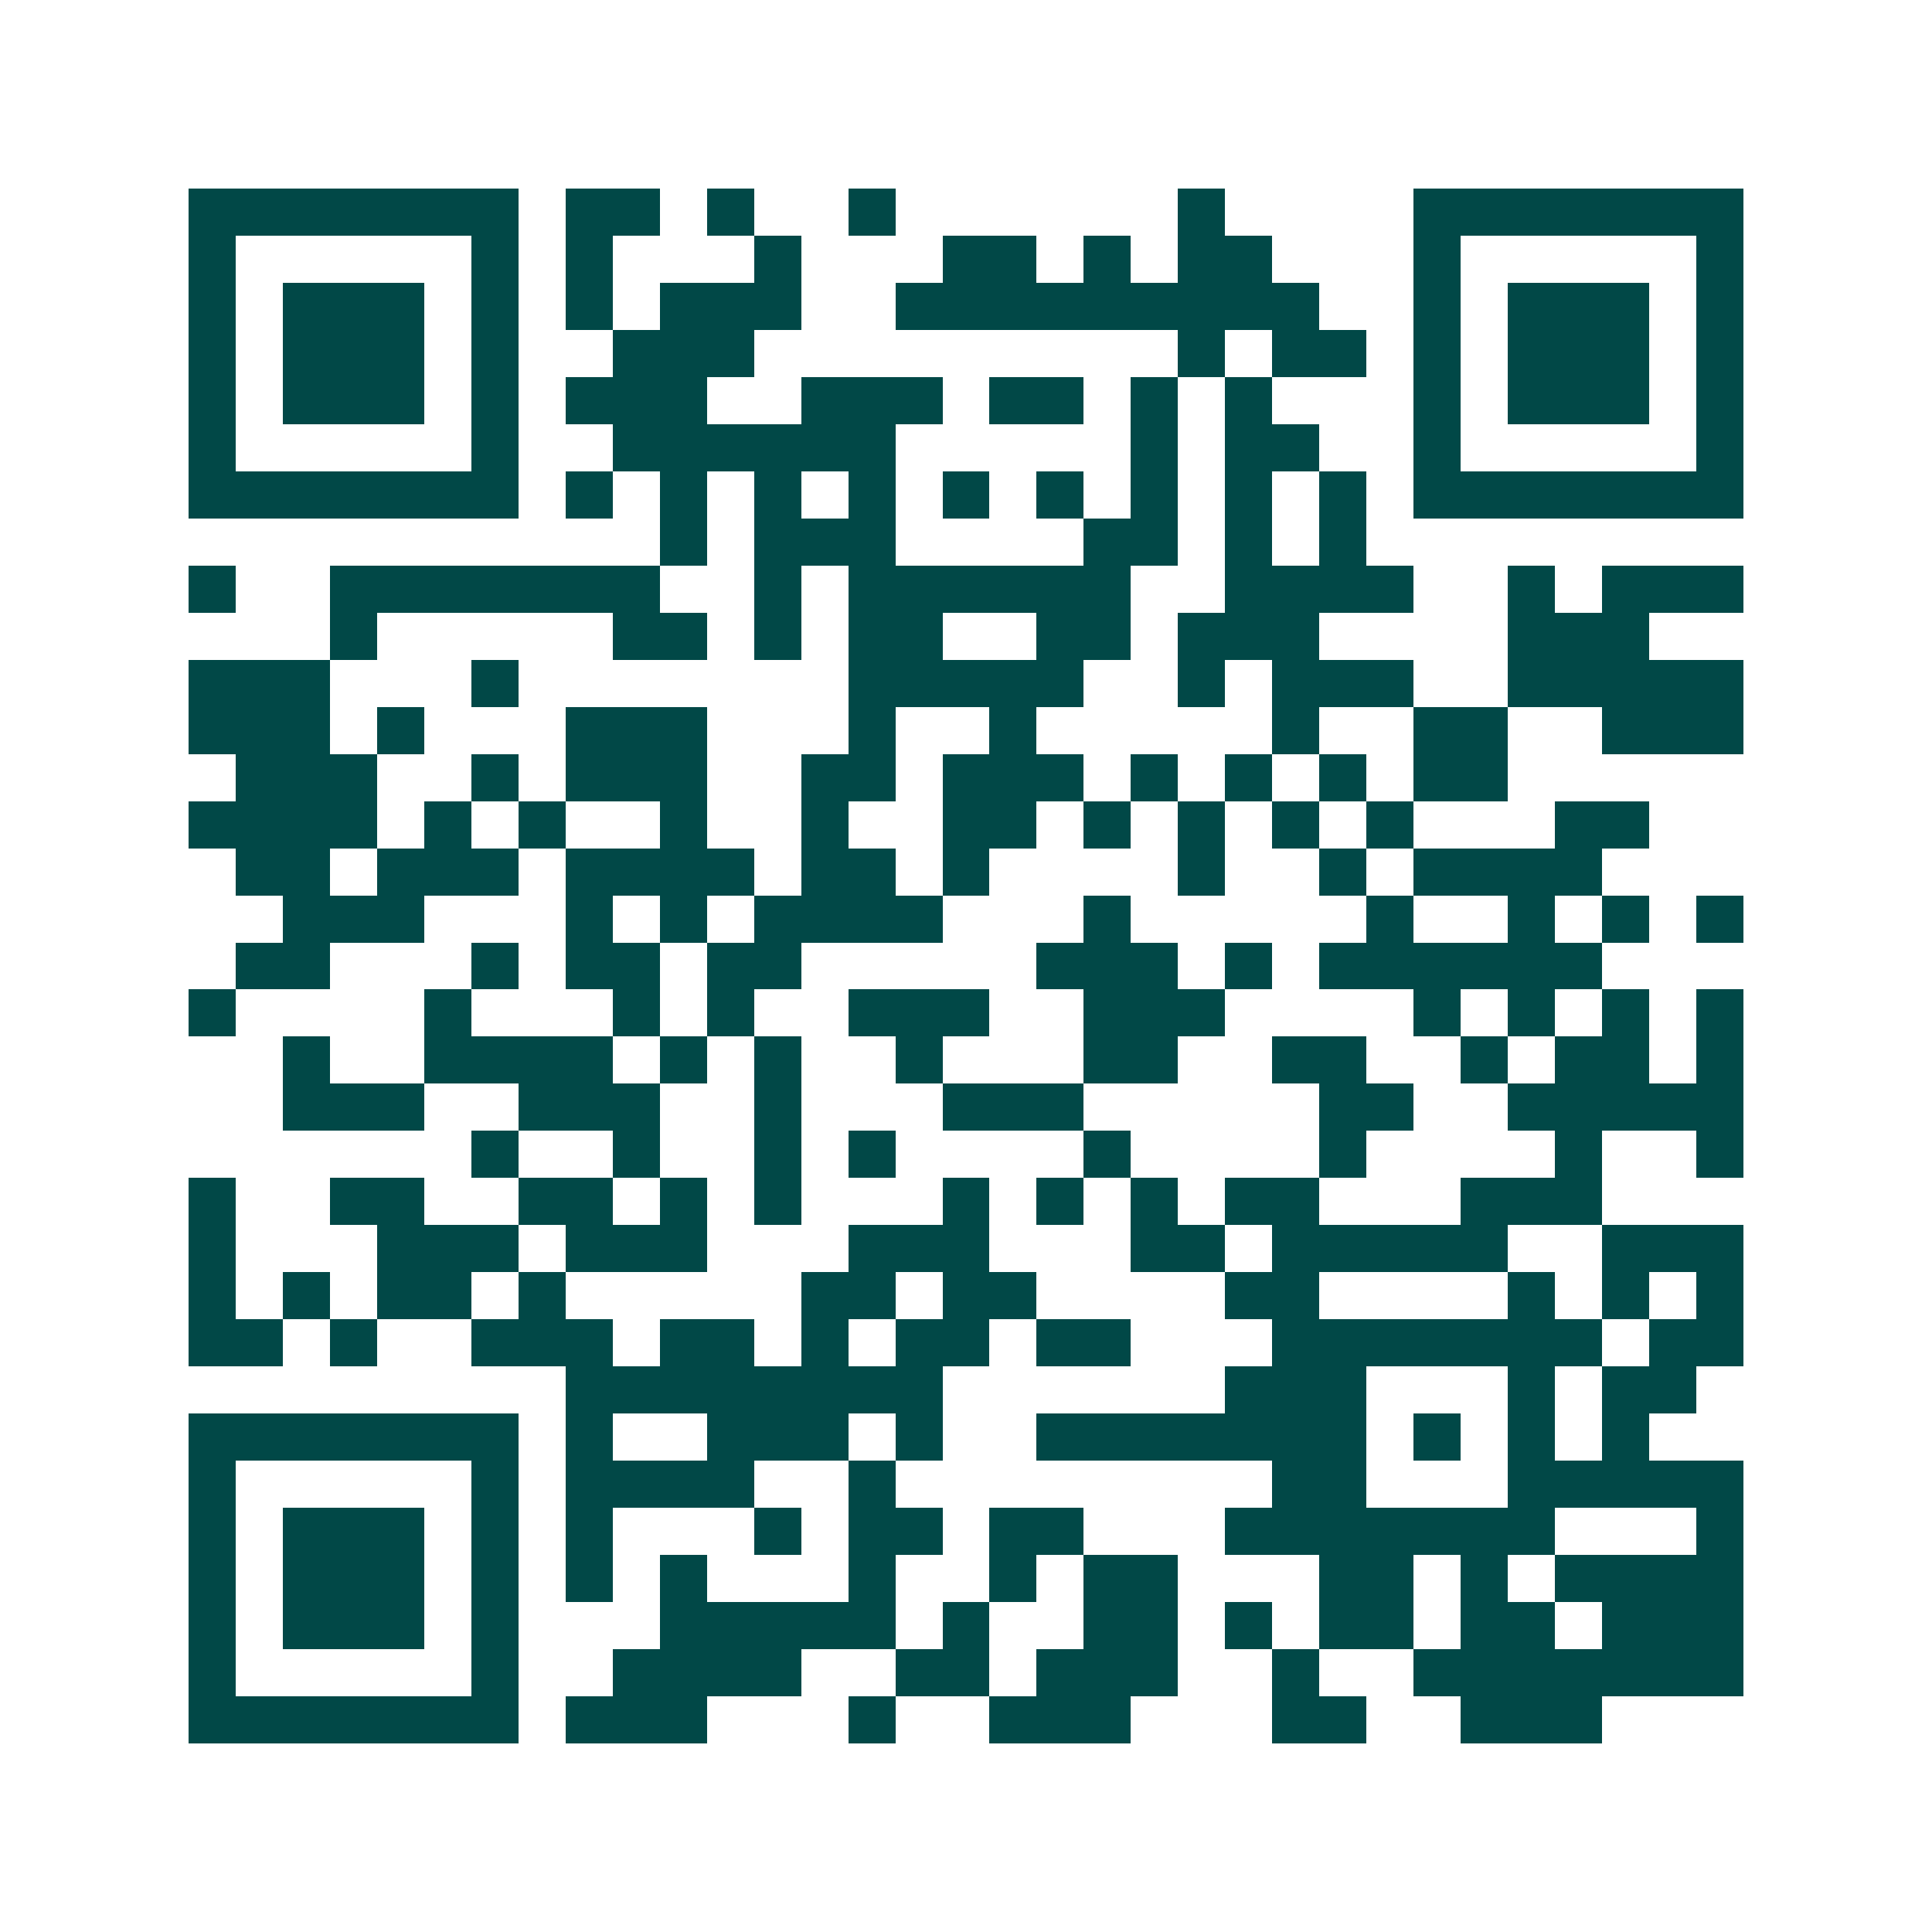 <svg xmlns="http://www.w3.org/2000/svg" width="200" height="200" viewBox="0 0 41 41" shape-rendering="crispEdges"><path fill="#ffffff" d="M0 0h41v41H0z"/><path stroke="#014847" d="M4 4.5h7m1 0h2m1 0h1m2 0h1m6 0h1m4 0h7M4 5.5h1m5 0h1m1 0h1m3 0h1m3 0h2m1 0h1m1 0h2m3 0h1m5 0h1M4 6.5h1m1 0h3m1 0h1m1 0h1m1 0h3m2 0h9m2 0h1m1 0h3m1 0h1M4 7.5h1m1 0h3m1 0h1m2 0h3m9 0h1m1 0h2m1 0h1m1 0h3m1 0h1M4 8.5h1m1 0h3m1 0h1m1 0h3m2 0h3m1 0h2m1 0h1m1 0h1m3 0h1m1 0h3m1 0h1M4 9.5h1m5 0h1m2 0h6m5 0h1m1 0h2m2 0h1m5 0h1M4 10.5h7m1 0h1m1 0h1m1 0h1m1 0h1m1 0h1m1 0h1m1 0h1m1 0h1m1 0h1m1 0h7M14 11.5h1m1 0h3m4 0h2m1 0h1m1 0h1M4 12.5h1m2 0h7m2 0h1m1 0h6m2 0h4m2 0h1m1 0h3M7 13.5h1m5 0h2m1 0h1m1 0h2m2 0h2m1 0h3m4 0h3M4 14.5h3m3 0h1m7 0h5m2 0h1m1 0h3m2 0h5M4 15.5h3m1 0h1m3 0h3m3 0h1m2 0h1m5 0h1m2 0h2m2 0h3M5 16.5h3m2 0h1m1 0h3m2 0h2m1 0h3m1 0h1m1 0h1m1 0h1m1 0h2M4 17.5h4m1 0h1m1 0h1m2 0h1m2 0h1m2 0h2m1 0h1m1 0h1m1 0h1m1 0h1m3 0h2M5 18.5h2m1 0h3m1 0h4m1 0h2m1 0h1m4 0h1m2 0h1m1 0h4M6 19.5h3m3 0h1m1 0h1m1 0h4m3 0h1m5 0h1m2 0h1m1 0h1m1 0h1M5 20.5h2m3 0h1m1 0h2m1 0h2m5 0h3m1 0h1m1 0h6M4 21.5h1m4 0h1m3 0h1m1 0h1m2 0h3m2 0h3m4 0h1m1 0h1m1 0h1m1 0h1M6 22.5h1m2 0h4m1 0h1m1 0h1m2 0h1m3 0h2m2 0h2m2 0h1m1 0h2m1 0h1M6 23.5h3m2 0h3m2 0h1m3 0h3m5 0h2m2 0h5M10 24.5h1m2 0h1m2 0h1m1 0h1m4 0h1m4 0h1m4 0h1m2 0h1M4 25.5h1m2 0h2m2 0h2m1 0h1m1 0h1m3 0h1m1 0h1m1 0h1m1 0h2m3 0h3M4 26.5h1m3 0h3m1 0h3m3 0h3m3 0h2m1 0h5m2 0h3M4 27.5h1m1 0h1m1 0h2m1 0h1m5 0h2m1 0h2m4 0h2m4 0h1m1 0h1m1 0h1M4 28.5h2m1 0h1m2 0h3m1 0h2m1 0h1m1 0h2m1 0h2m3 0h7m1 0h2M12 29.5h8m6 0h3m3 0h1m1 0h2M4 30.5h7m1 0h1m2 0h3m1 0h1m2 0h7m1 0h1m1 0h1m1 0h1M4 31.5h1m5 0h1m1 0h4m2 0h1m8 0h2m3 0h5M4 32.5h1m1 0h3m1 0h1m1 0h1m3 0h1m1 0h2m1 0h2m3 0h7m3 0h1M4 33.5h1m1 0h3m1 0h1m1 0h1m1 0h1m3 0h1m2 0h1m1 0h2m3 0h2m1 0h1m1 0h4M4 34.5h1m1 0h3m1 0h1m3 0h5m1 0h1m2 0h2m1 0h1m1 0h2m1 0h2m1 0h3M4 35.5h1m5 0h1m2 0h4m2 0h2m1 0h3m2 0h1m2 0h7M4 36.5h7m1 0h3m3 0h1m2 0h3m3 0h2m2 0h3"/></svg>
